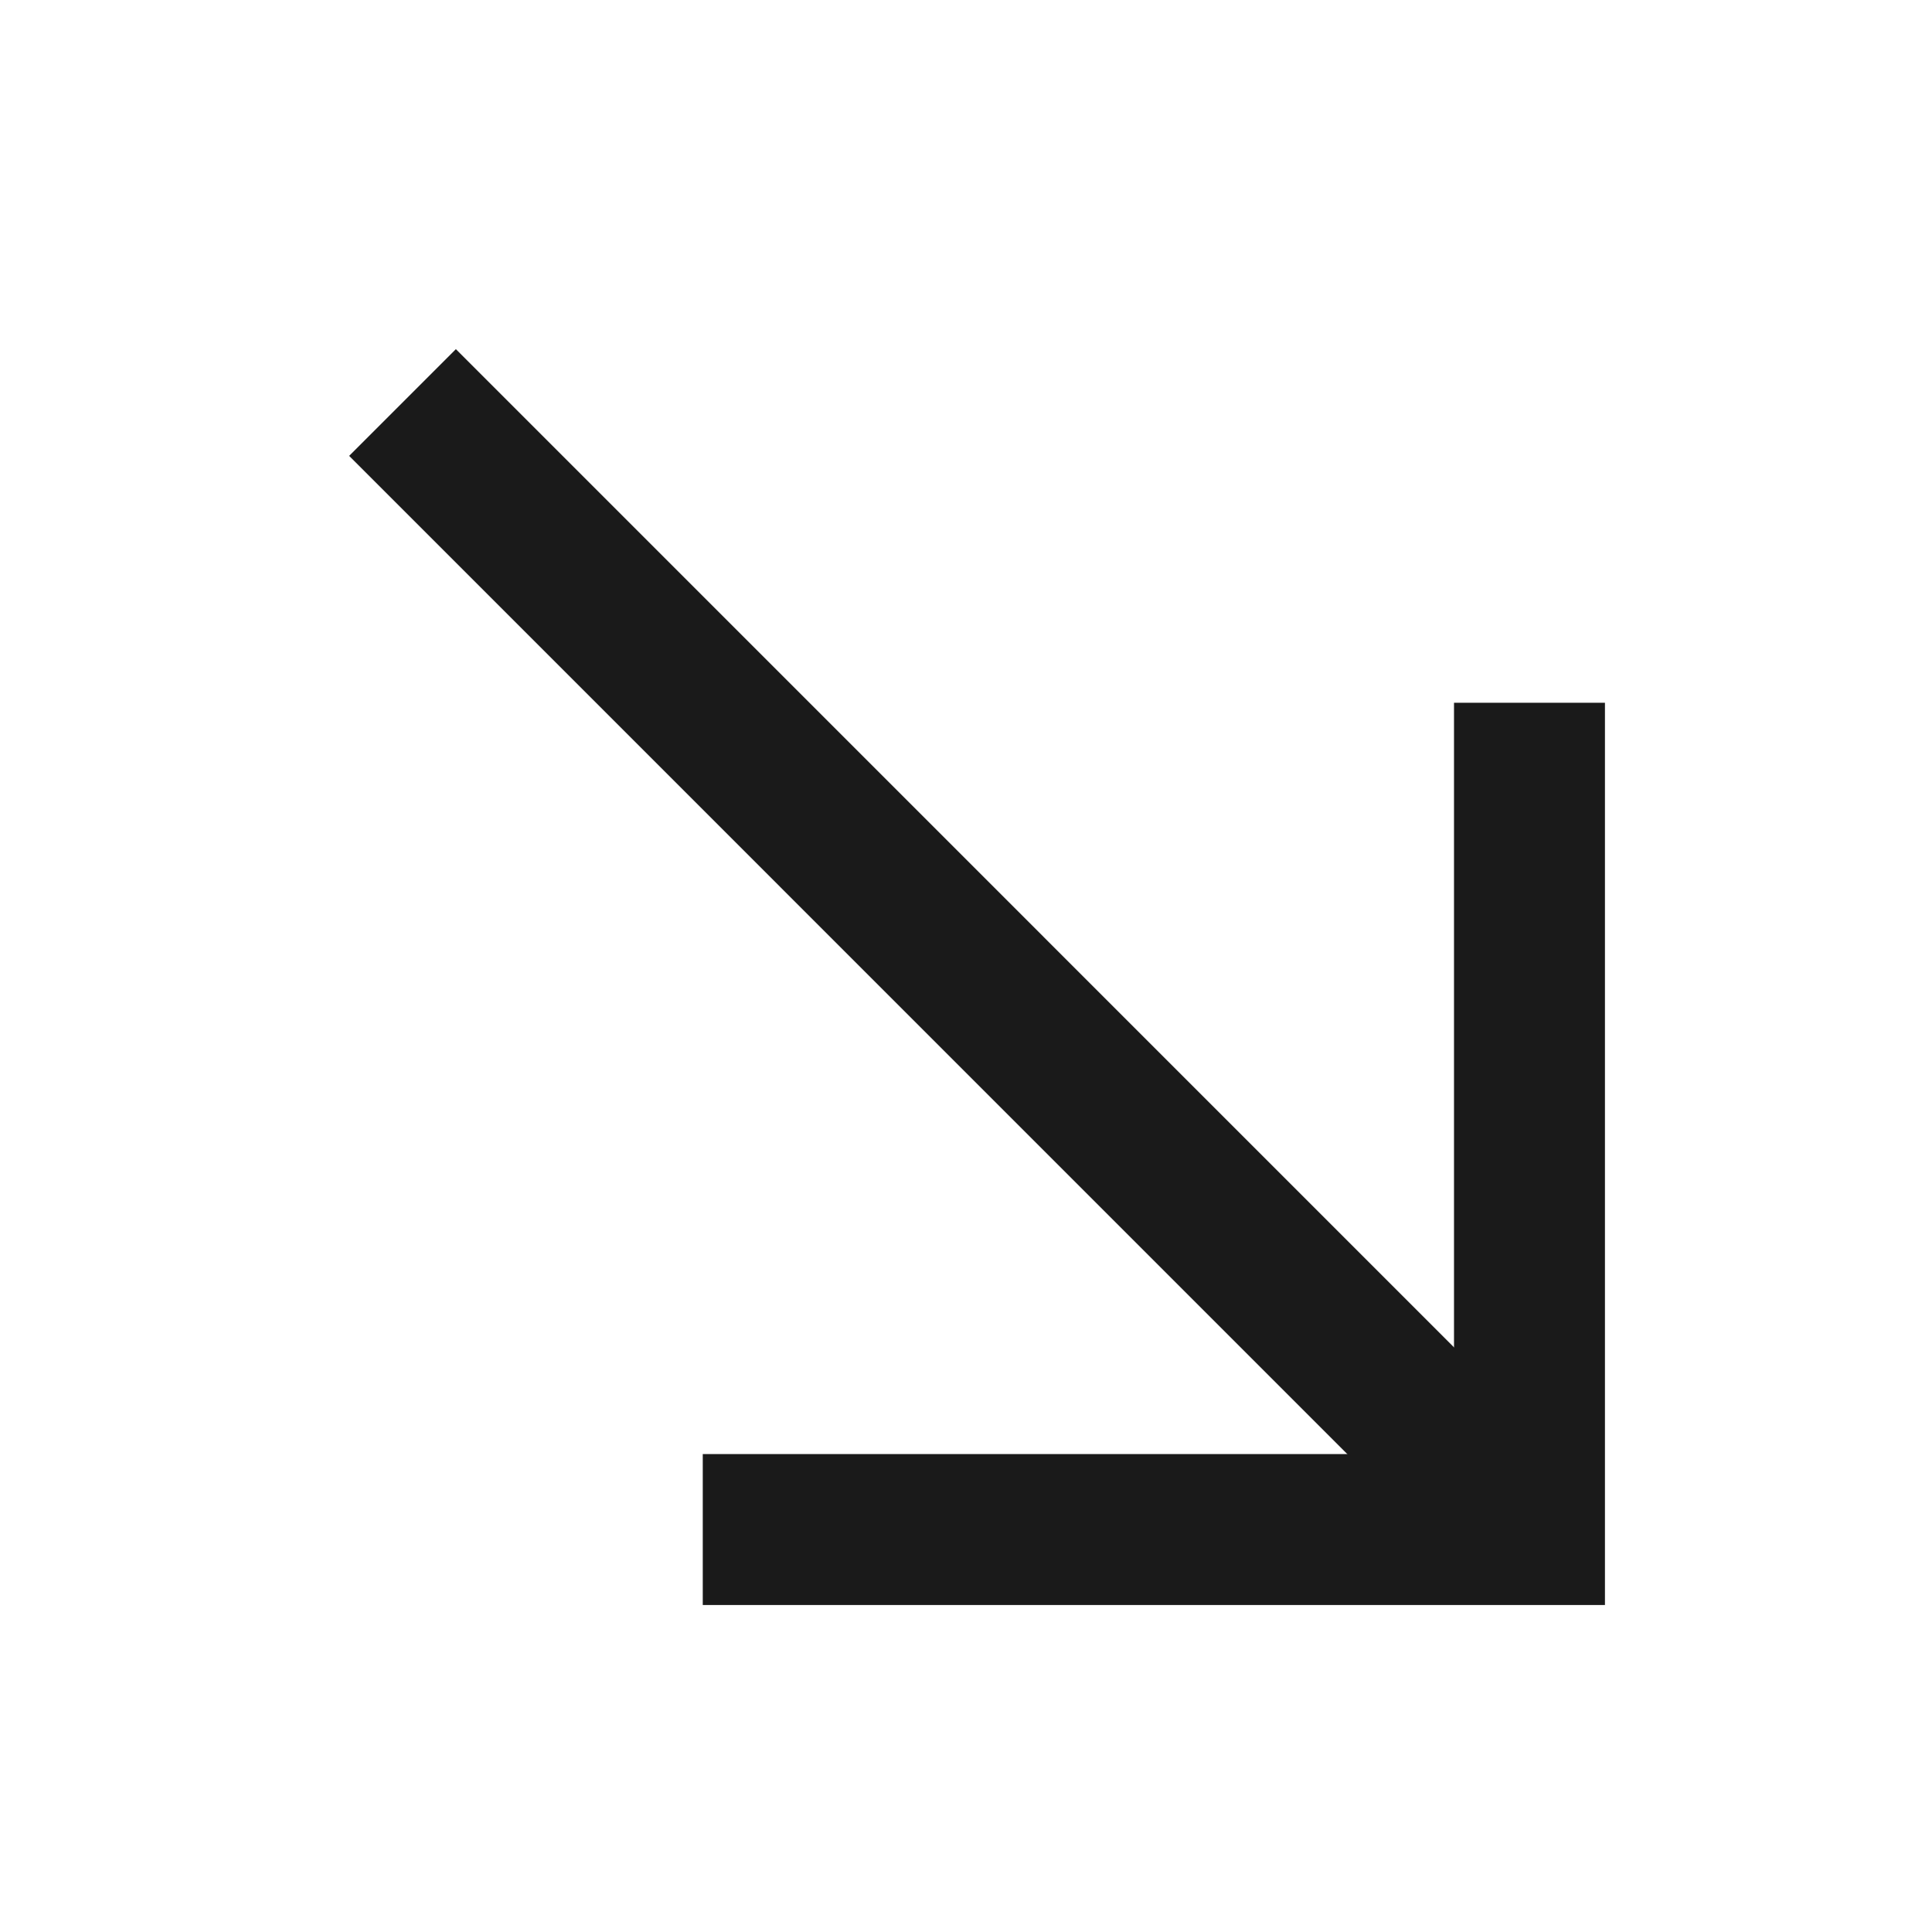 <svg width="32" height="32" viewBox="0 0 32 32" fill="none" xmlns="http://www.w3.org/2000/svg">
<path d="M25.333 25.334L6.667 6.667" stroke="#1A1A1A" stroke-width="2.5" stroke-miterlimit="10"/>
<path d="M25.333 11.64L25.333 25.334L11.64 25.334" stroke="#1A1A1A" stroke-width="2.5" stroke-miterlimit="10"/>
</svg>
